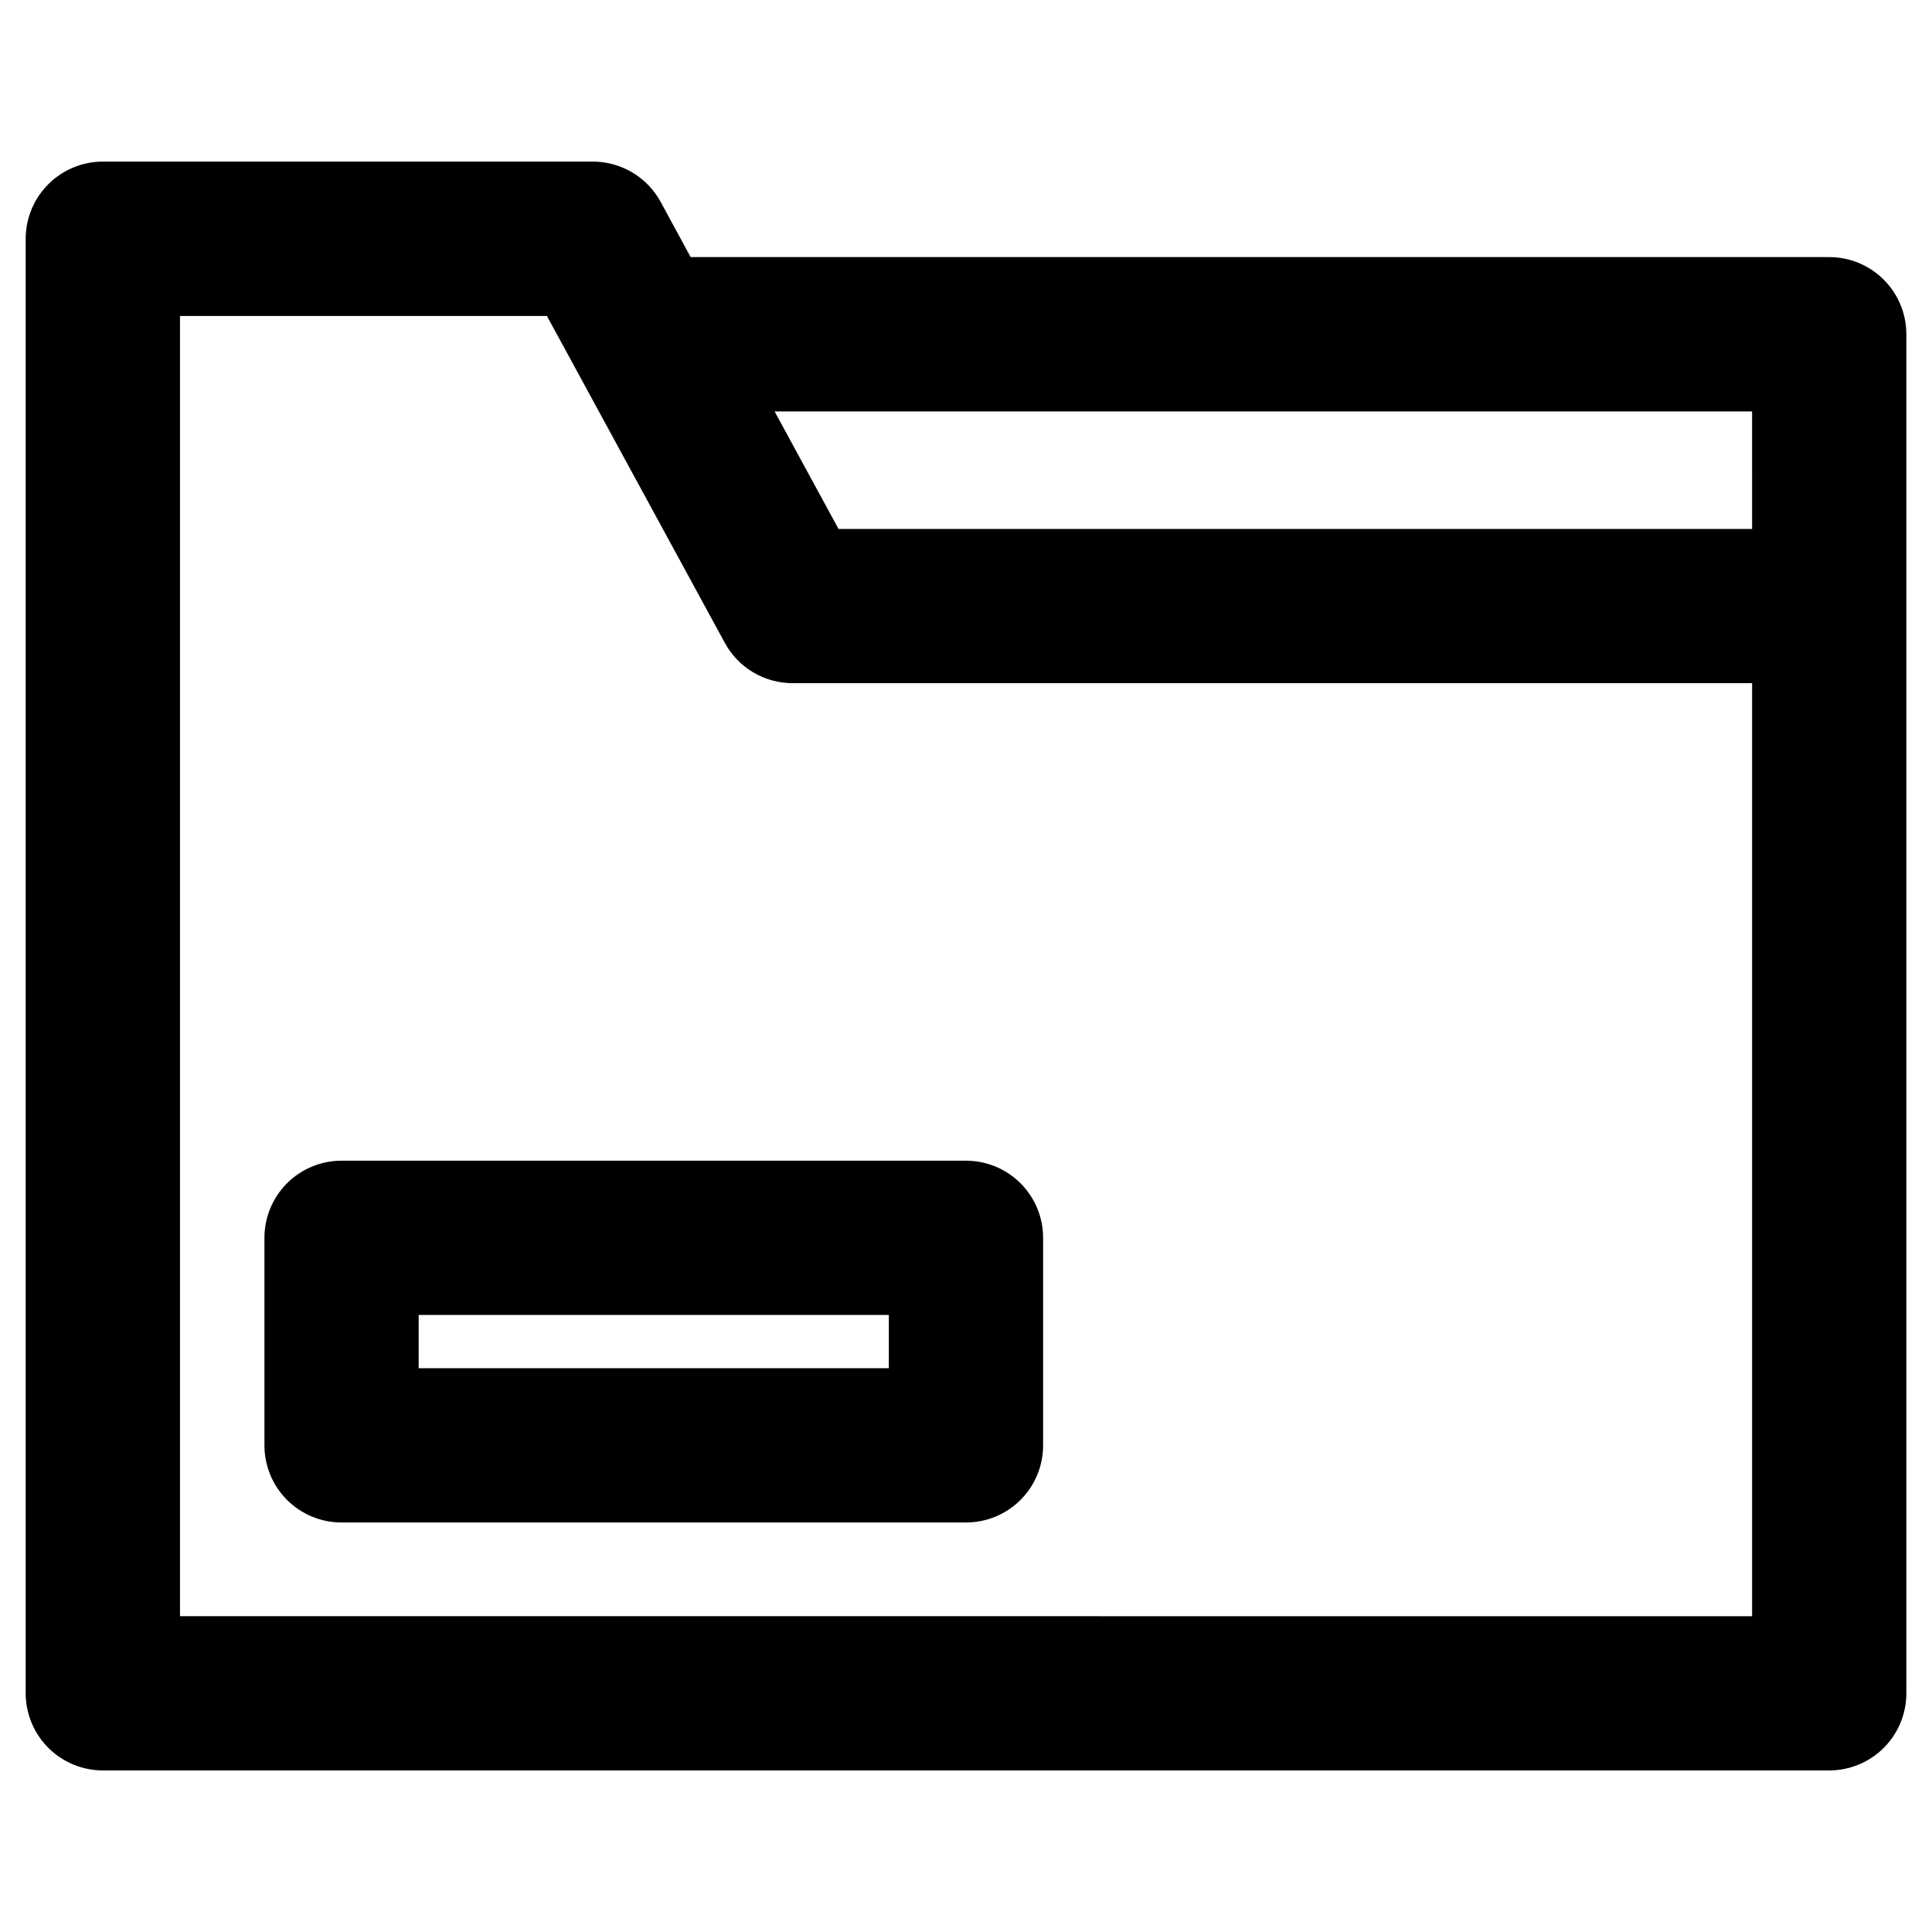 <?xml version="1.0" encoding="UTF-8"?>
<!-- The Best Svg Icon site in the world: iconSvg.co, Visit us! https://iconsvg.co -->
<svg fill="#000000" width="800px" height="800px" version="1.1" viewBox="144 144 512 512" xmlns="http://www.w3.org/2000/svg">
 <path d="m254.95 492.48h124.6v14.117h-124.6zm-40.871-20.43v54.988c-0.004 5.422 2.148 10.621 5.981 14.453 3.832 3.832 9.031 5.988 14.453 5.984h165.49c5.418 0.004 10.617-2.152 14.449-5.984 3.836-3.832 5.984-9.031 5.984-14.453v-54.988c0.004-5.422-2.144-10.625-5.977-14.461-3.836-3.836-9.035-5.992-14.457-5.992h-165.49c-5.426 0-10.625 2.156-14.457 5.992-3.832 3.836-5.984 9.039-5.977 14.461zm394.25-187.87h-242.11l-16.945-31.148h259.05zm0 288.14v-247.27h-254.28c-3.676 0-7.285-0.992-10.445-2.867-3.16-1.879-5.754-4.574-7.512-7.805l-47.152-86.645h-97.238v344.57zm20.434-360.19h-301.74l-7.941-14.625c-1.758-3.231-4.356-5.926-7.516-7.805-3.16-1.879-6.769-2.871-10.445-2.875h-129.89c-5.418 0.012-10.605 2.172-14.434 6.004-3.828 3.828-5.984 9.02-5.992 14.438v385.47c0.008 5.418 2.16 10.613 5.988 14.445 3.828 3.832 9.02 5.992 14.438 6h457.54c5.422 0 10.617-2.156 14.449-5.988 3.832-3.836 5.984-9.035 5.981-14.457v-360.16c0.004-5.418-2.148-10.617-5.981-14.453-3.832-3.836-9.027-5.988-14.449-5.992z" fill-rule="evenodd"/>
</svg>